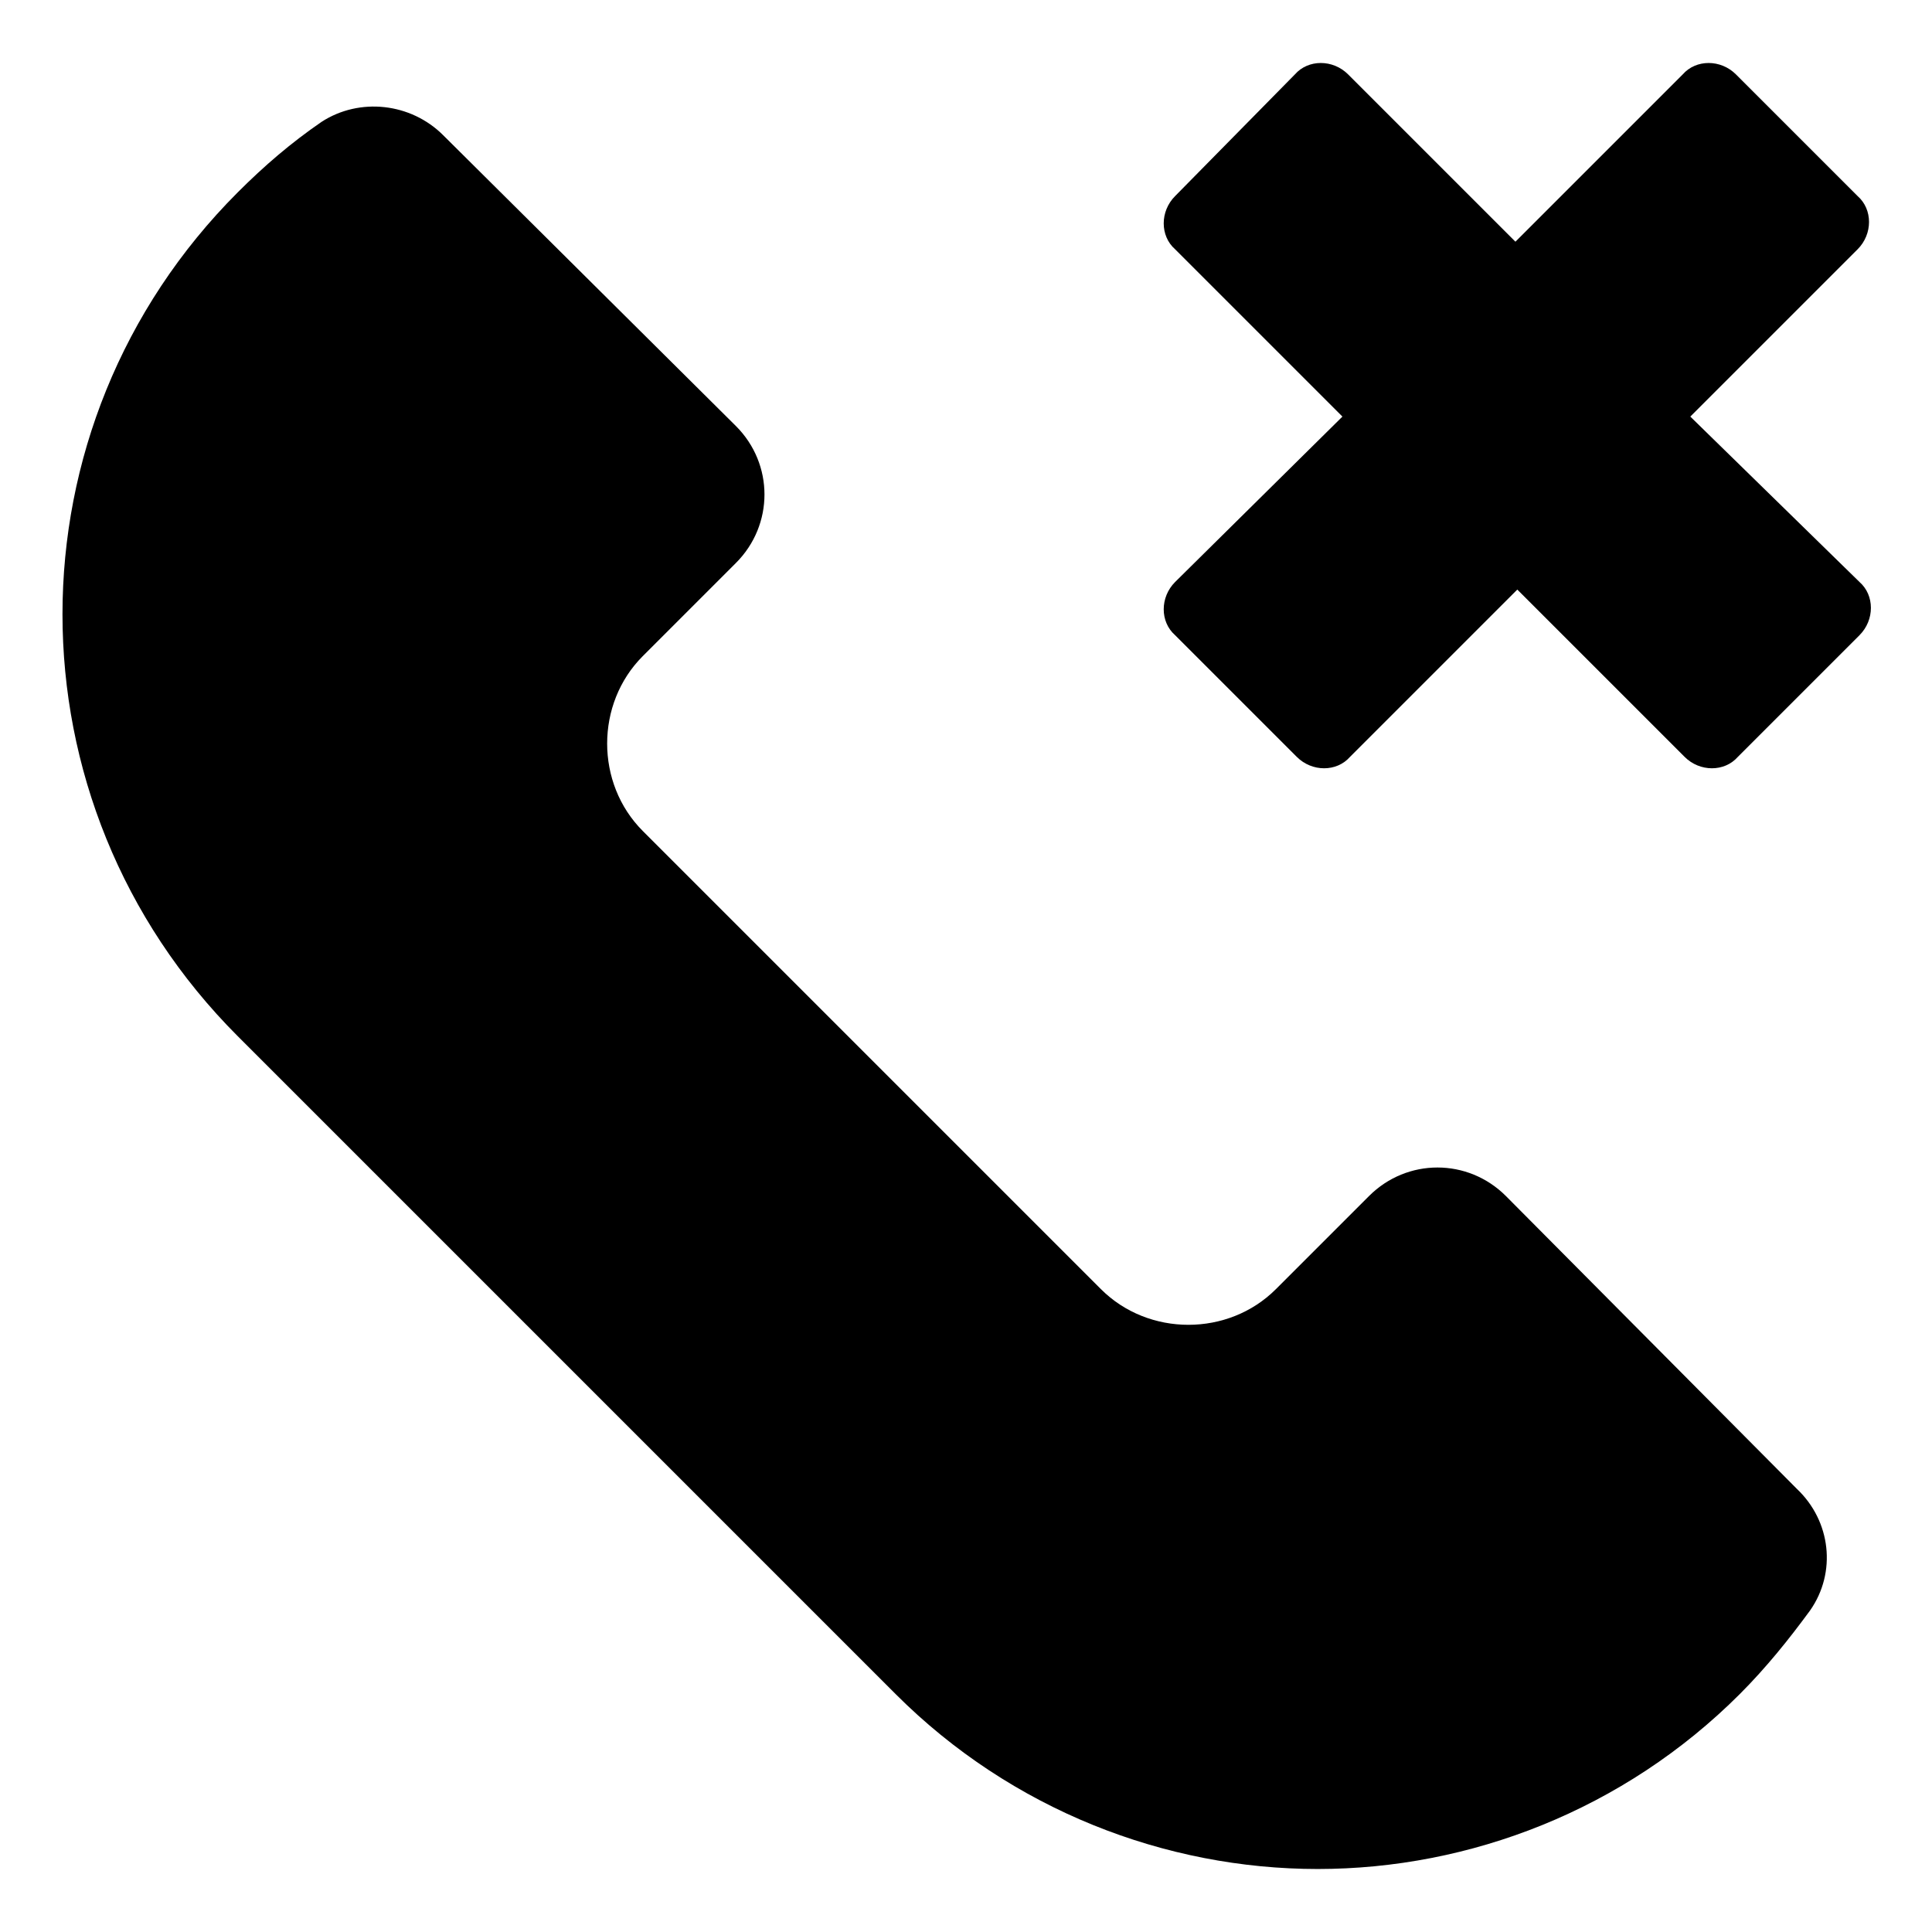 <?xml version="1.0" encoding="UTF-8"?>
<!-- Uploaded to: SVG Repo, www.svgrepo.com, Generator: SVG Repo Mixer Tools -->
<svg fill="#000000" width="800px" height="800px" version="1.1" viewBox="144 144 512 512" xmlns="http://www.w3.org/2000/svg">
 <g>
  <path d="m543.08 460.96c-10.078-10.078-26.199-10.078-36.273 0l-24.688 24.684c-12.594 12.594-33.754 12.594-46.352 0l-121.42-121.42c-12.594-12.594-12.594-33.754 0-46.352l24.688-24.688c10.078-10.078 10.078-26.199 0-36.273l-77.59-77.082c-8.566-8.566-22.168-10.078-32.242-3.527-8.062 5.543-15.113 11.586-22.168 18.641-61.969 61.969-61.969 161.72 0 223.69l174.32 174.32c30.73 30.73 71.539 46.352 111.85 46.352 40.305 0 81.113-15.617 111.85-46.352 7.055-7.055 13.098-14.609 18.641-22.168 7.055-10.078 5.543-23.68-3.527-32.242z"/>
  <path d="m591.95 254.4 44.336-44.336c4.031-4.031 4.031-10.578 0-14.105l-32.242-32.242c-4.031-4.031-10.578-4.031-14.105 0l-44.336 44.336-44.336-44.336c-4.031-4.031-10.578-4.031-14.105 0l-31.742 32.242c-4.031 4.031-4.031 10.578 0 14.105l44.336 44.336-44.336 43.832c-4.031 4.031-4.031 10.578 0 14.105l32.242 32.242c4.031 4.031 10.578 4.031 14.105 0l44.336-44.336 44.336 44.336c4.031 4.031 10.578 4.031 14.105 0l32.242-32.242c4.031-4.031 4.031-10.578 0-14.105z"/>
 </g>
</svg>